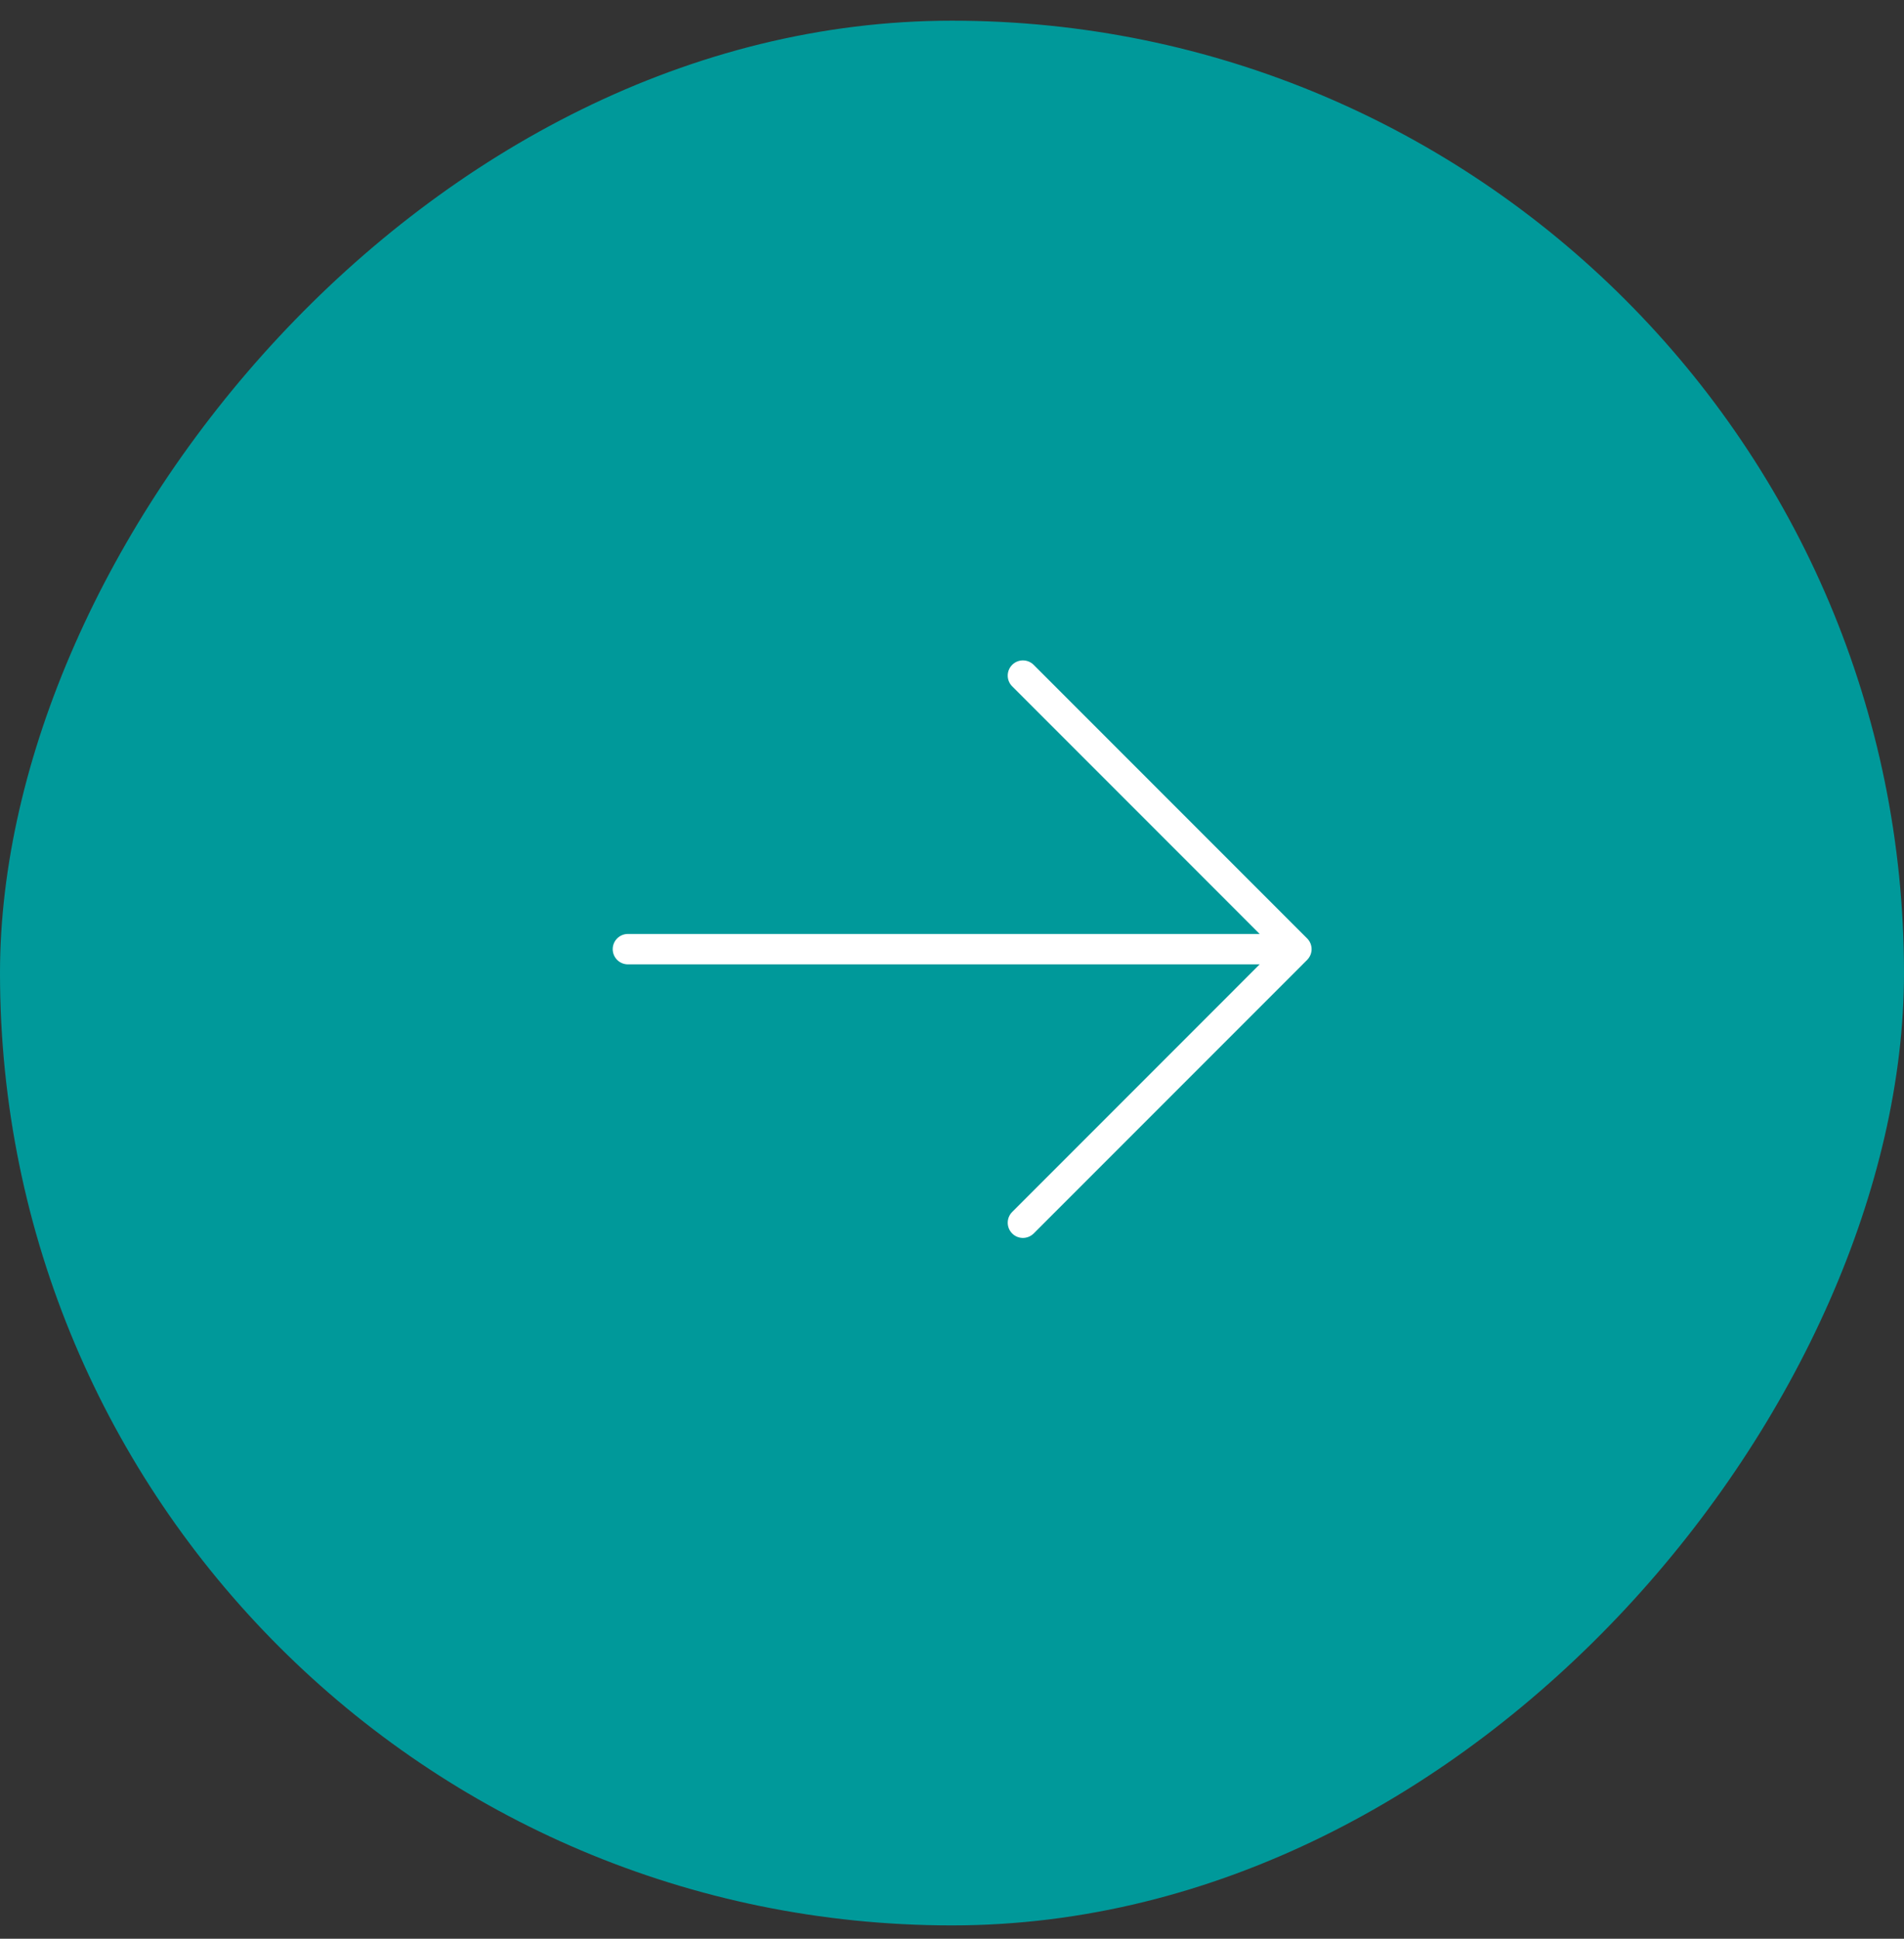 <svg width="56" height="57" viewBox="0 0 56 57" fill="none" xmlns="http://www.w3.org/2000/svg">
<rect x="0" y="0" width="56" height="57" fill="#333333" stroke="none"/>
<rect width="56" height="56" rx="28" transform="matrix(-1 0 0 1 56 0.608)" fill="#00999A"/>
<path d="M38.445 28.222L30.402 36.265C30.318 36.349 30.204 36.396 30.086 36.396C29.967 36.396 29.853 36.349 29.77 36.265C29.686 36.181 29.639 36.067 29.639 35.949C29.639 35.83 29.686 35.717 29.77 35.633L37.049 28.353H18.468C18.35 28.353 18.236 28.306 18.152 28.222C18.068 28.138 18.021 28.024 18.021 27.906C18.021 27.787 18.068 27.674 18.152 27.59C18.236 27.506 18.35 27.459 18.468 27.459H37.049L29.77 20.179C29.686 20.095 29.639 19.982 29.639 19.863C29.639 19.744 29.686 19.631 29.77 19.547C29.853 19.463 29.967 19.416 30.086 19.416C30.204 19.416 30.318 19.463 30.402 19.547L38.445 27.59C38.486 27.631 38.519 27.68 38.542 27.735C38.564 27.789 38.576 27.847 38.576 27.906C38.576 27.965 38.564 28.023 38.542 28.077C38.519 28.131 38.486 28.18 38.445 28.222Z" fill="white"/>
</svg>
